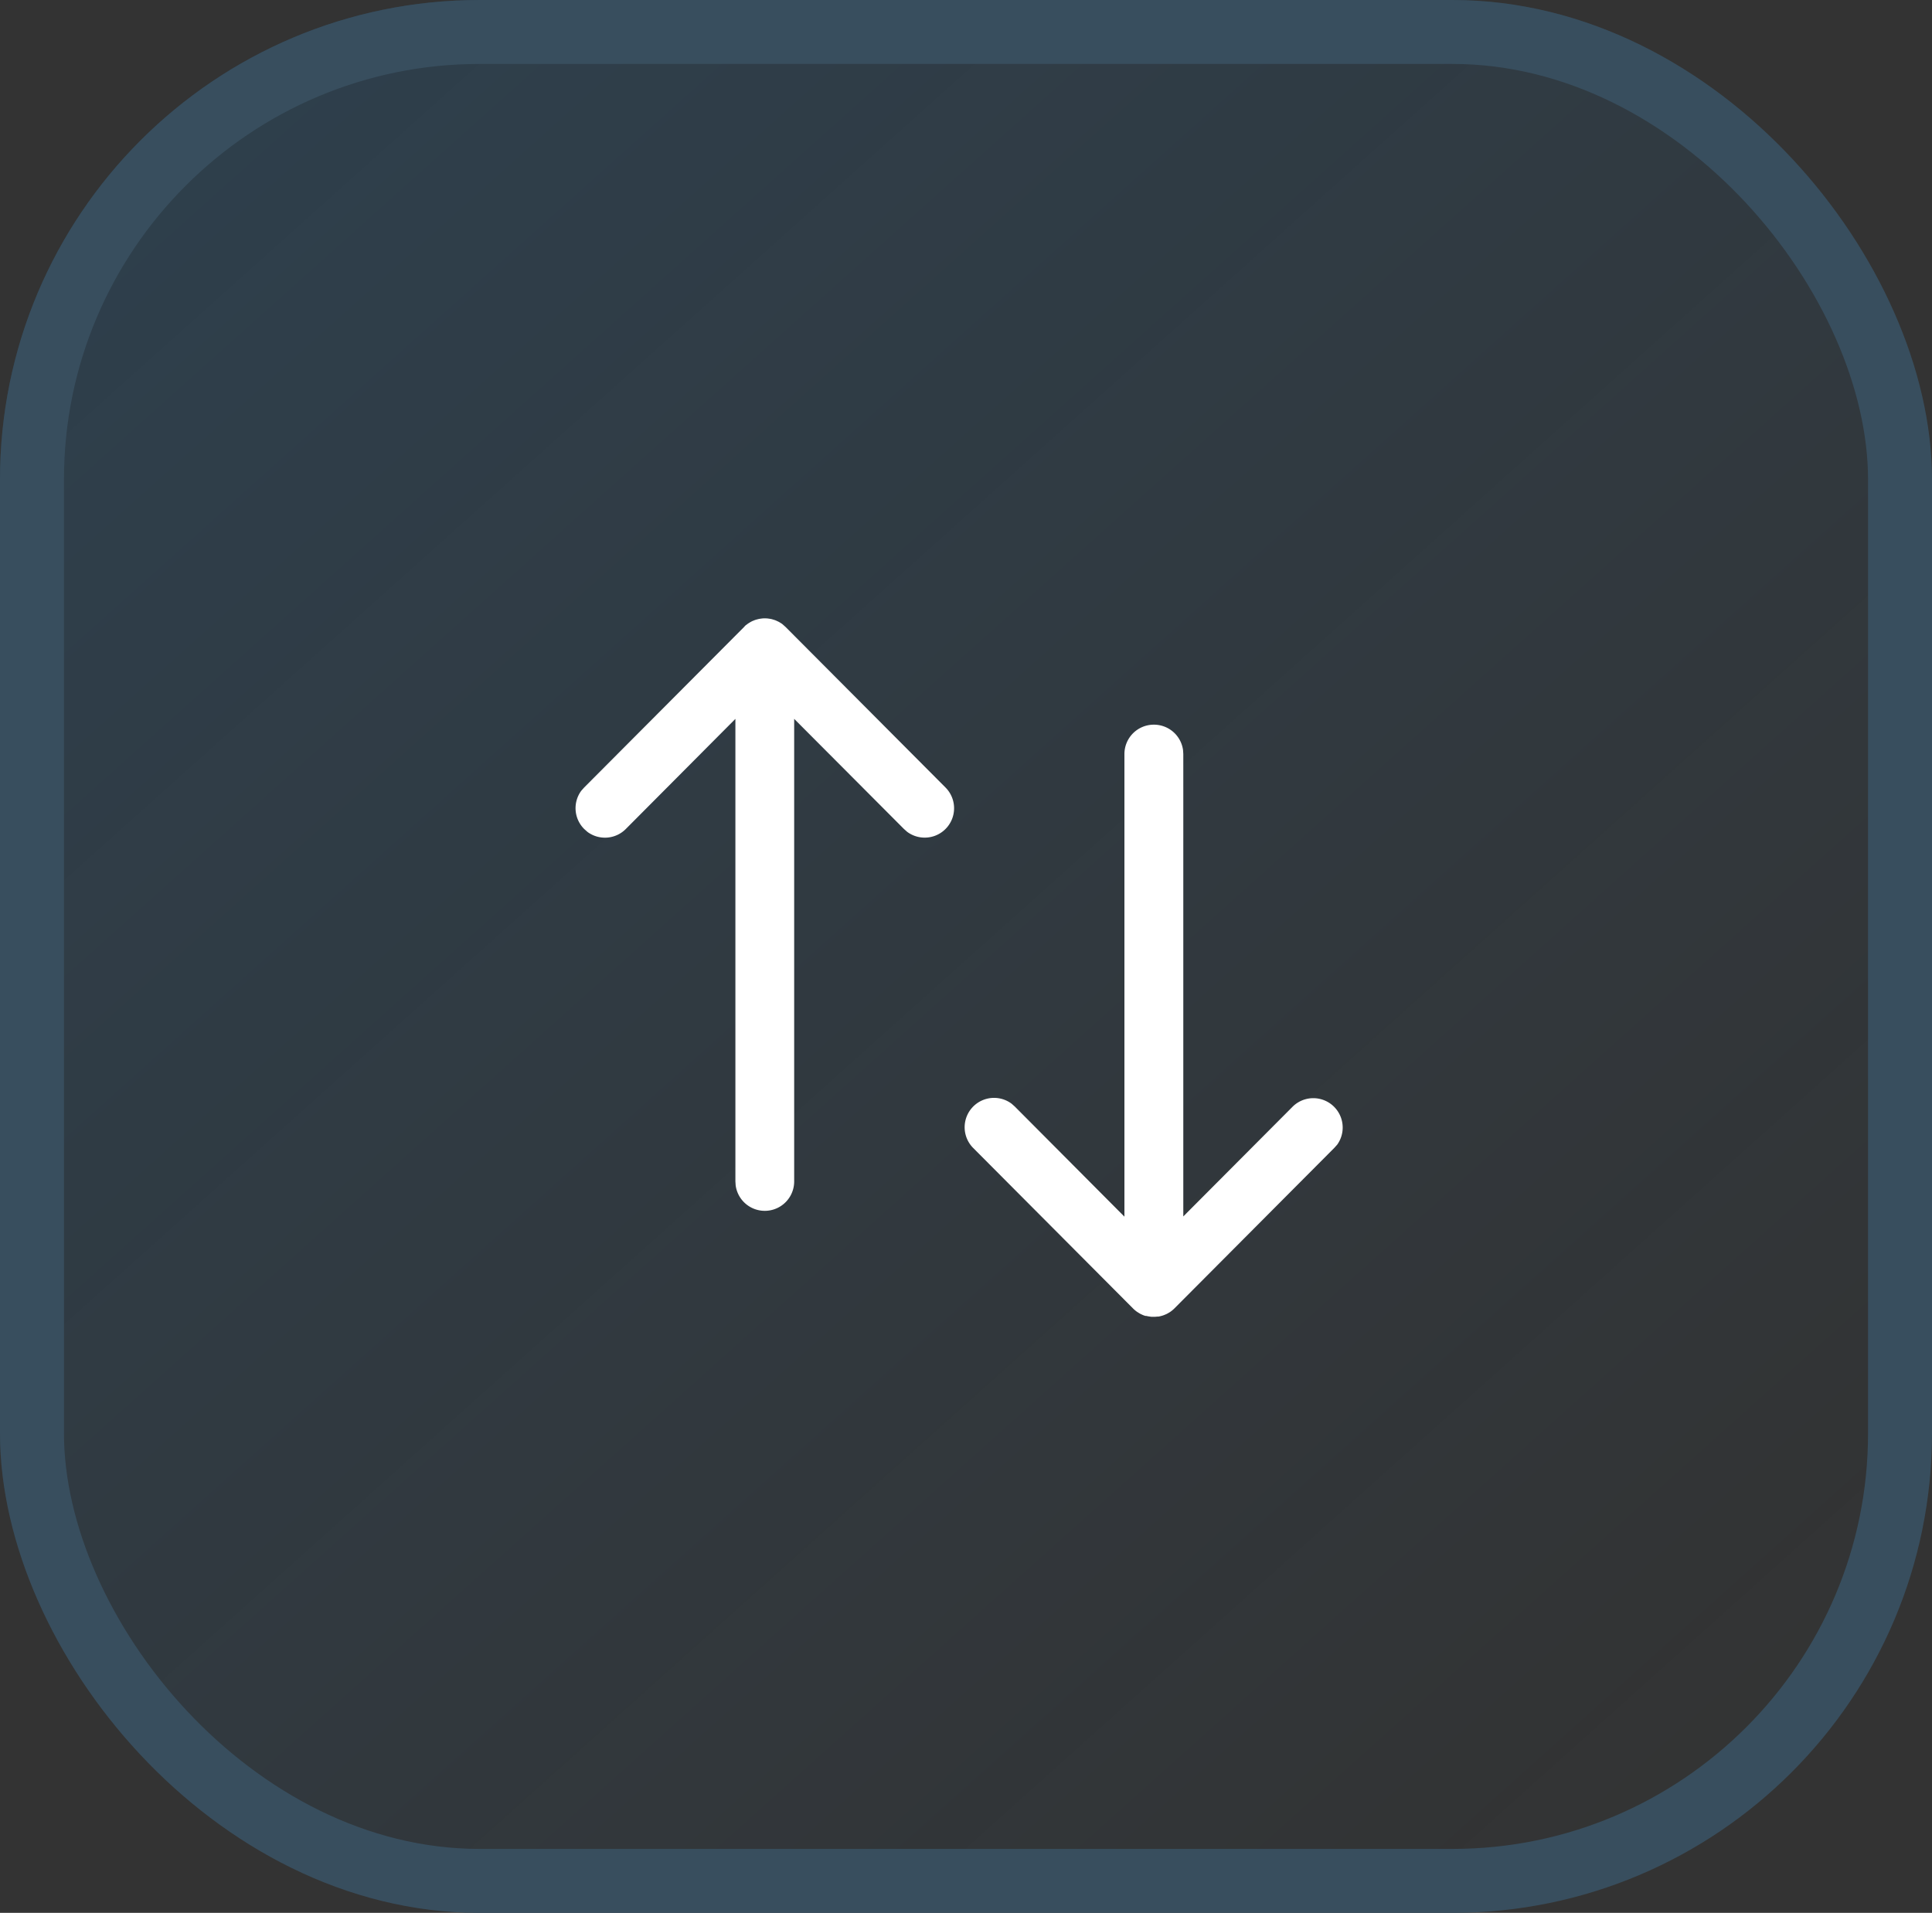 <?xml version="1.0" encoding="UTF-8"?>
<svg xmlns="http://www.w3.org/2000/svg" xmlns:xlink="http://www.w3.org/1999/xlink" width="60.414" height="59.83" viewBox="0 0 60.414 59.83">
  <rect x="0" y="0" width="60.414" height="59.83" fill="#333333" stroke="none"/>
  <defs>
    <linearGradient id="linear-gradient" x1="0.053" y1="0.061" x2="0.868" y2="0.97" gradientUnits="objectBoundingBox">
      <stop offset="0" stop-color="#0f8cea" stop-opacity="0.141"></stop>
      <stop offset="1" stop-color="#0f8cea" stop-opacity="0"></stop>
    </linearGradient>
  </defs>
  <g id="Group_47" data-name="Group 47" transform="translate(-770.586 -1569.085)">
    <g id="Group_15253" data-name="Group 15253">
      <g id="Group_15251" data-name="Group 15251">
        <g id="Group_46" data-name="Group 46" transform="translate(61.586 266.085)">
          <g id="Rectangle_5" data-name="Rectangle 5" transform="translate(709 1303)" stroke="#384e5e" stroke-width="2" fill="url(#linear-gradient)">
            <rect width="60.414" height="59.83" rx="15" stroke="none"></rect>
            <rect x="1" y="1" width="58.414" height="57.83" rx="14" fill="none"></rect>
          </g>
        </g>
      </g>
      <g id="Iconly_Light-Outline_Swap" data-name="Iconly/Light-Outline/Swap" transform="translate(786.502 1585.343)">
        <g id="Swap" transform="translate(2.083 3.082)">
          <path id="Combined-Shape" d="M18.167,3.408a.919.919,0,0,1,.911.794l.008.125V18.789l3.427-3.441A.919.919,0,0,1,23.9,16.542l-.089.1-5,5.021a1.007,1.007,0,0,1-.093.081l.093-.081a.924.924,0,0,1-.145.119l-.056.033c-.018.011-.036.02-.054.029l-.055.023a.731.731,0,0,1-.072.026l-.044.012a.758.758,0,0,1-.08.017l-.039,0a.744.744,0,0,1-.09.007h-.036c-.03,0-.06,0-.09-.006l.108.006a.925.925,0,0,1-.147-.012.752.752,0,0,1-.079-.016L17.9,21.9a.749.749,0,0,1-.078-.027l-.041-.019a.649.649,0,0,1-.063-.032l-.056-.035c-.014-.008-.028-.018-.042-.028l-.01-.008a.937.937,0,0,1-.092-.08h0l-5-5.021a.919.919,0,0,1,1.2-1.386l.1.089,3.427,3.443V4.328A.919.919,0,0,1,18.167,3.408ZM6,.083h.018q.045,0,.09.006L6,.083a.926.926,0,0,1,.147.012A.723.723,0,0,1,6.225.11l.046.014a.7.7,0,0,1,.071.024l.05.023A.623.623,0,0,1,6.451.2L6.5.23a.573.573,0,0,1,.049.033l.1.089,5,5.02a.919.919,0,0,1-1.2,1.386l-.1-.089L6.918,3.226V17.691a.919.919,0,0,1-1.83.125l-.008-.125V3.227L1.654,6.67a.919.919,0,0,1-1.2.092l-.1-.089a.919.919,0,0,1-.092-1.2l.089-.1,5-5.02L5.4.3,5.442.272,5.348.353A.923.923,0,0,1,5.493.234L5.549.2C5.567.19,5.585.181,5.6.172L5.657.149A.721.721,0,0,1,5.729.123L5.775.111A.731.731,0,0,1,5.85.095L5.894.089A.752.752,0,0,1,5.981.082Z" transform="translate(-0.083 -0.082)" fill="#fff"></path>
        </g>
      </g>
    </g>
  </g>
</svg>
